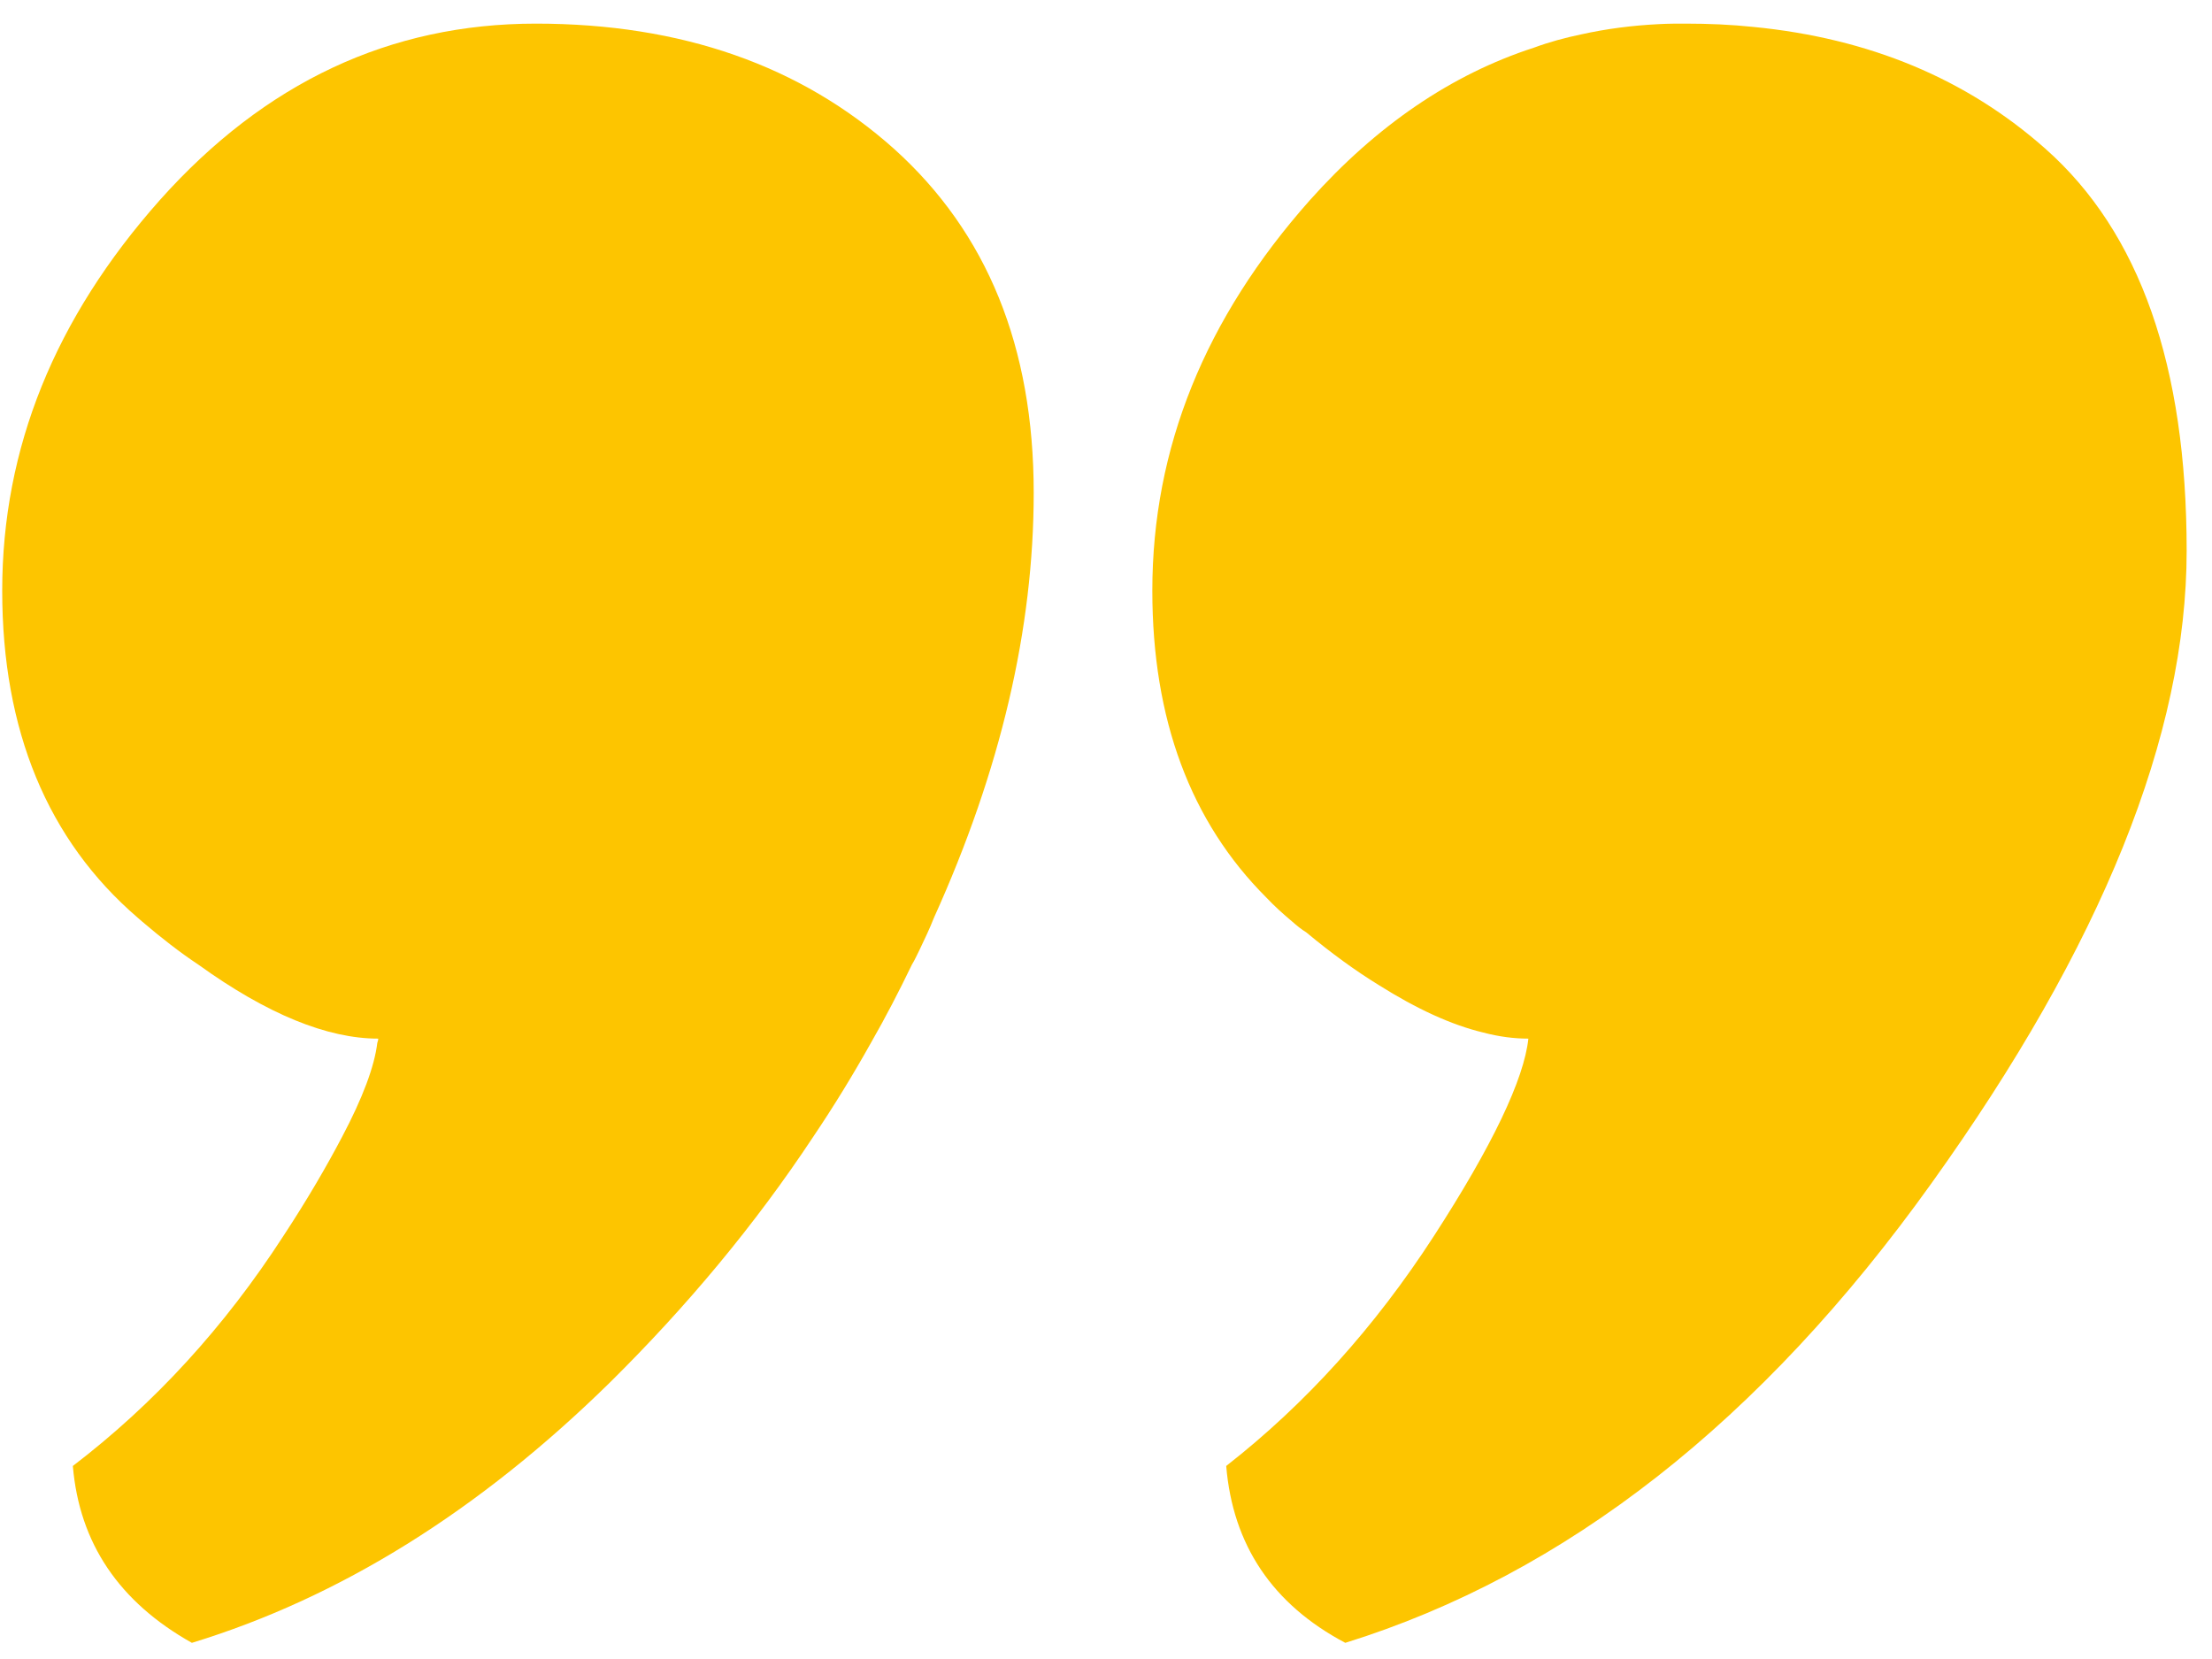 <svg width="72" height="54" viewBox="0 0 72 54" fill="none" xmlns="http://www.w3.org/2000/svg">
<g id="Grupo 943">
<path id="Trazado 3934" d="M43.789 53.474C50.971 51.239 57.328 46.261 62.873 38.51C68.418 30.774 71.175 23.913 71.175 17.924C71.175 11.92 69.659 7.571 66.579 4.843C64.006 2.561 60.836 1.243 57.069 0.876C56.348 0.8 55.613 0.769 54.862 0.769C54.573 0.769 54.296 0.769 54.005 0.785C53.132 0.828 52.288 0.937 51.463 1.12C50.942 1.229 50.435 1.365 49.931 1.551C47.236 2.423 44.8 4.094 42.64 6.511C39.224 10.357 37.508 14.585 37.508 19.226C37.508 23.407 38.749 26.747 41.216 29.212C41.475 29.488 41.766 29.75 42.057 29.994C42.212 30.131 42.363 30.253 42.516 30.346C43.345 31.035 44.126 31.601 44.876 32.062C46.116 32.843 47.248 33.362 48.276 33.608C48.798 33.746 49.286 33.807 49.748 33.807C49.608 35.123 48.582 37.285 46.668 40.24C44.752 43.197 42.503 45.693 39.913 47.717C40.127 50.288 41.415 52.218 43.789 53.474Z" fill="#FDC500"/>
<path id="Trazado 3935" d="M4.483 29.872C4.53 29.918 4.576 29.947 4.624 29.994C5.25 30.529 5.863 31.005 6.46 31.401C8.695 33.011 10.656 33.807 12.312 33.807C12.312 33.852 12.296 33.899 12.281 33.946C12.189 34.71 11.806 35.737 11.132 37.01C10.642 37.943 10.013 39.031 9.218 40.24C7.304 43.197 5.02 45.693 2.371 47.717C2.584 50.227 3.872 52.142 6.246 53.474C11.056 52.004 15.589 49.185 19.847 45.005C22.359 42.524 24.581 39.858 26.465 37.01C27.137 36.014 27.766 34.986 28.348 33.946C28.823 33.118 29.267 32.261 29.681 31.401C29.774 31.25 29.849 31.08 29.926 30.927C30.094 30.576 30.262 30.224 30.4 29.872C32.577 25.061 33.647 20.451 33.647 16.04C33.647 11.291 32.131 7.571 29.099 4.843C26.065 2.132 22.177 0.769 17.443 0.769C12.694 0.769 8.621 2.683 5.204 6.511C1.788 10.357 0.072 14.585 0.072 19.226C0.072 23.774 1.544 27.343 4.483 29.872Z" fill="#FDC500"/>
</g>
</svg>
